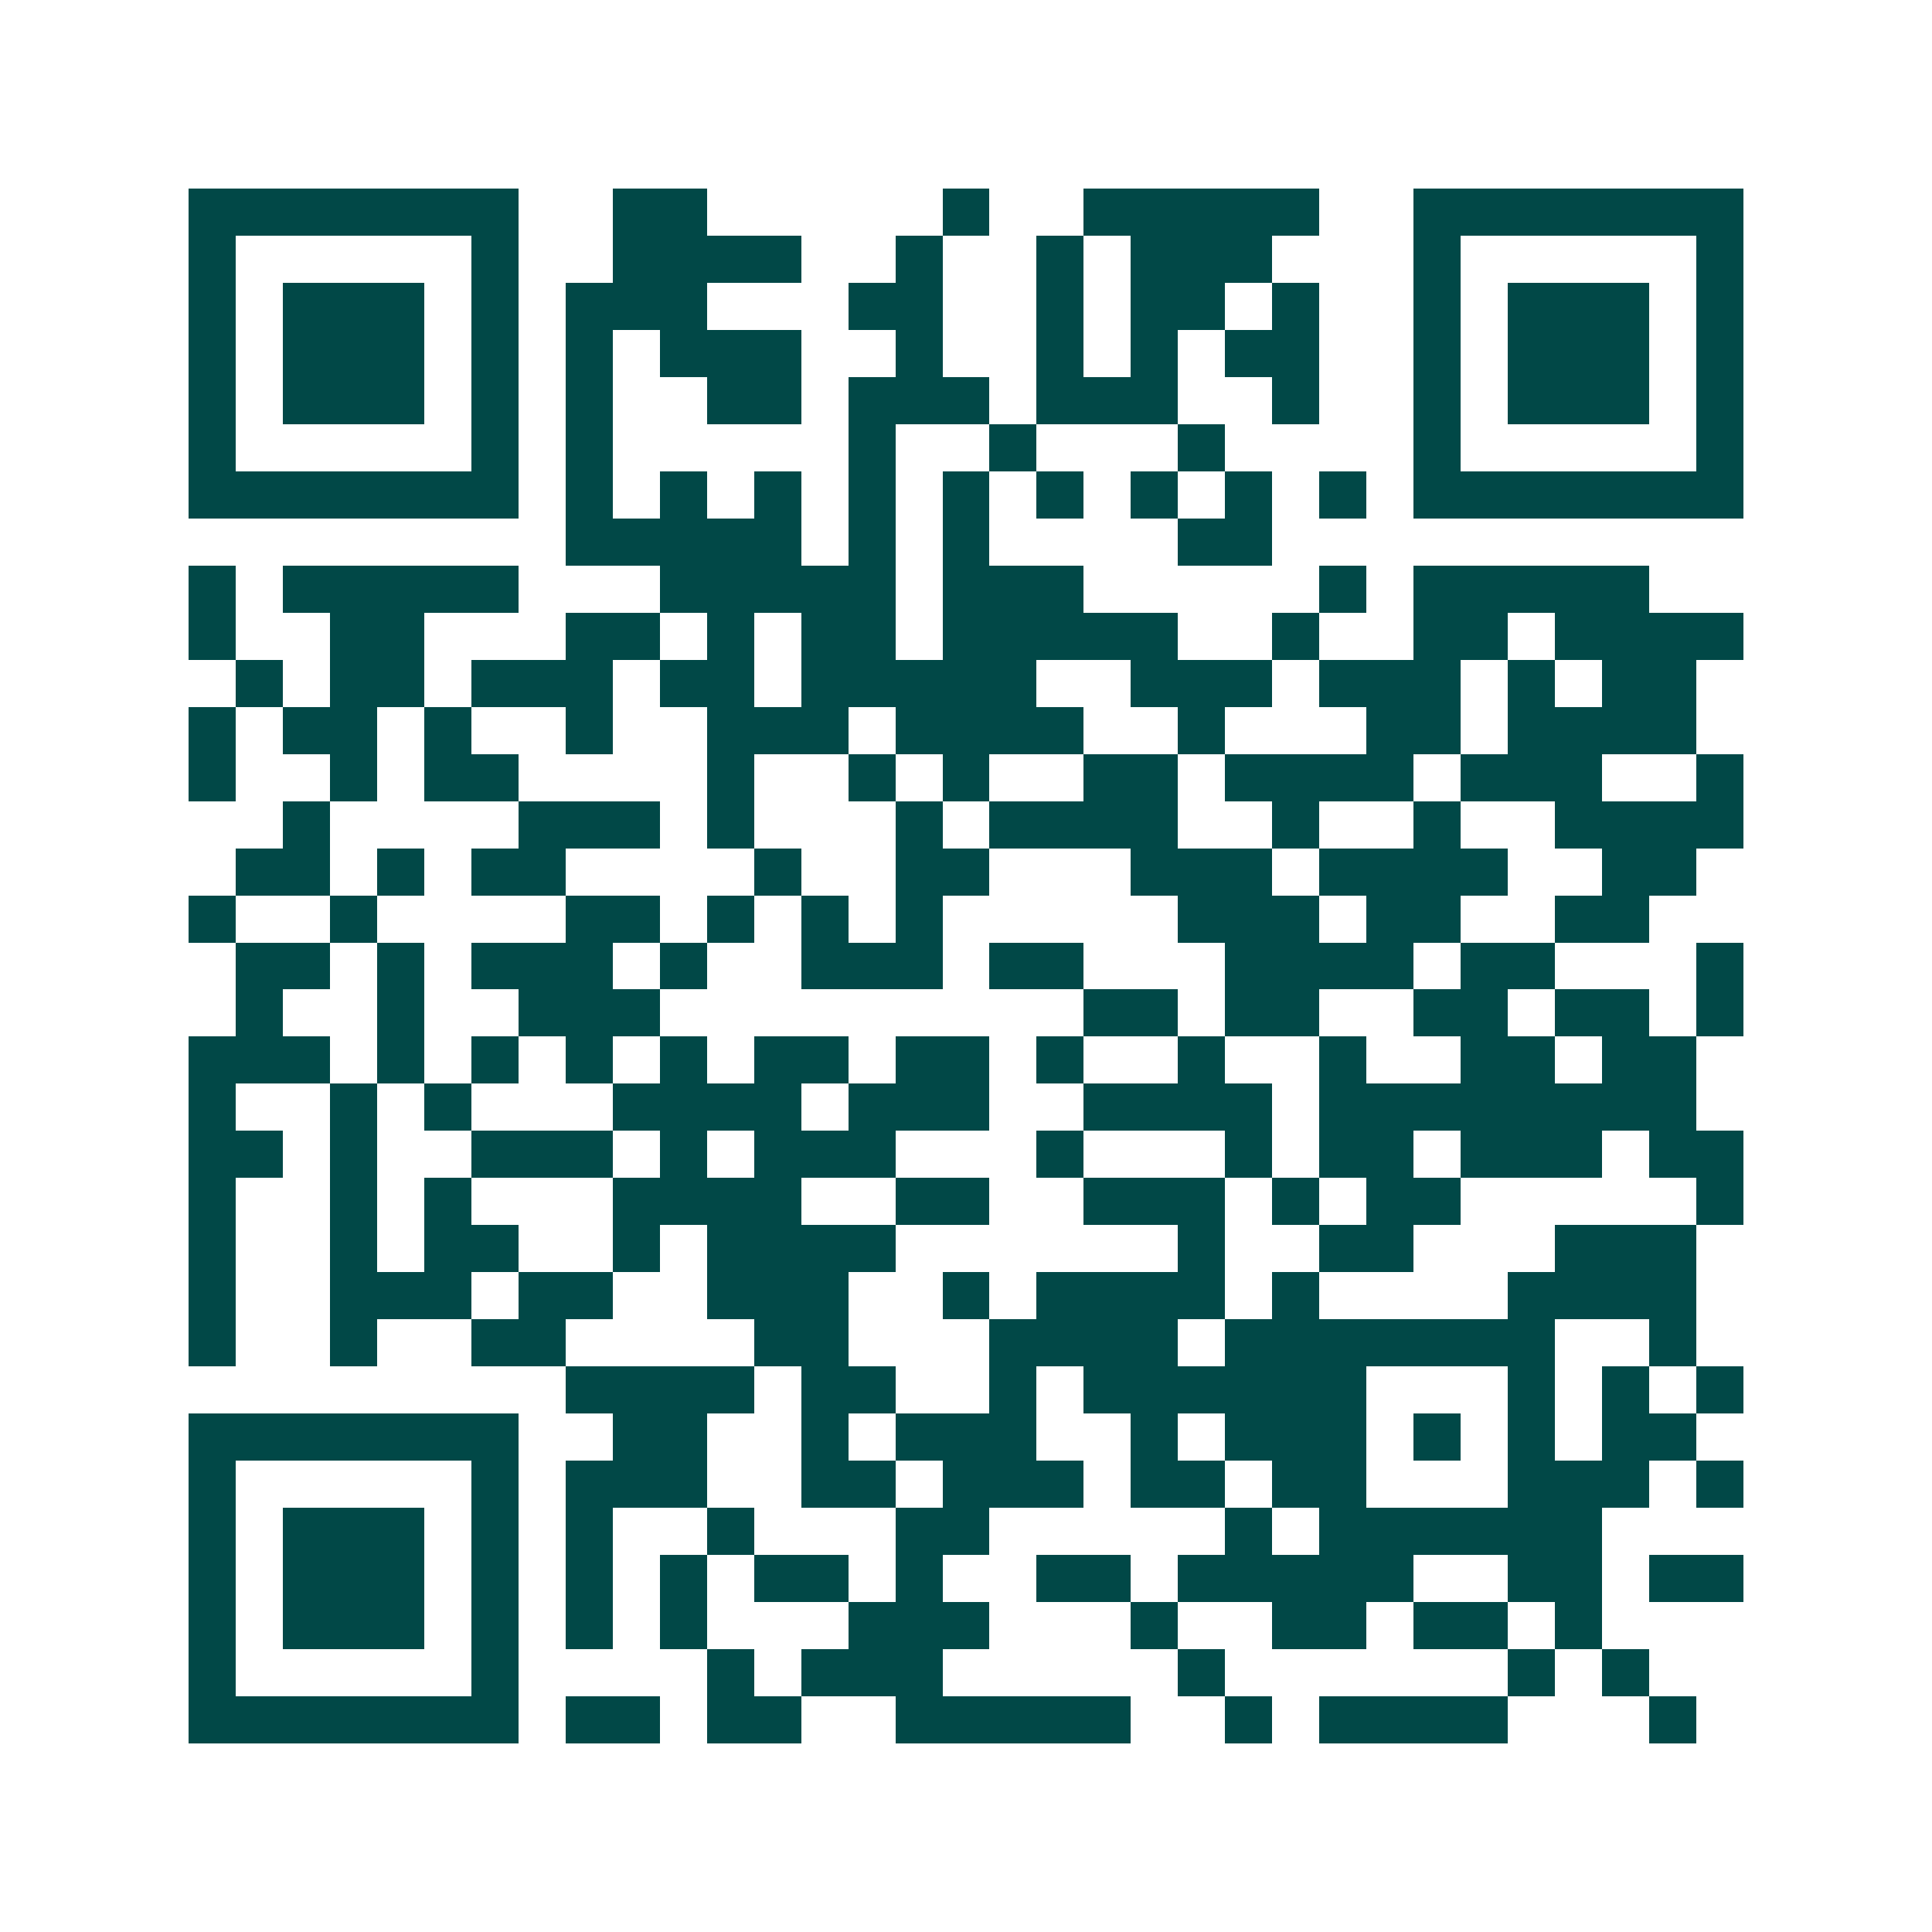 <svg xmlns="http://www.w3.org/2000/svg" width="200" height="200" viewBox="0 0 41 41" shape-rendering="crispEdges"><path fill="#ffffff" d="M0 0h41v41H0z"/><path stroke="#014847" d="M4 4.5h7m2 0h2m5 0h1m2 0h5m2 0h7M4 5.5h1m5 0h1m2 0h4m2 0h1m2 0h1m1 0h3m3 0h1m5 0h1M4 6.5h1m1 0h3m1 0h1m1 0h3m3 0h2m2 0h1m1 0h2m1 0h1m2 0h1m1 0h3m1 0h1M4 7.5h1m1 0h3m1 0h1m1 0h1m1 0h3m2 0h1m2 0h1m1 0h1m1 0h2m2 0h1m1 0h3m1 0h1M4 8.5h1m1 0h3m1 0h1m1 0h1m2 0h2m1 0h3m1 0h3m2 0h1m2 0h1m1 0h3m1 0h1M4 9.5h1m5 0h1m1 0h1m5 0h1m2 0h1m3 0h1m4 0h1m5 0h1M4 10.5h7m1 0h1m1 0h1m1 0h1m1 0h1m1 0h1m1 0h1m1 0h1m1 0h1m1 0h1m1 0h7M12 11.5h5m1 0h1m1 0h1m4 0h2M4 12.5h1m1 0h5m3 0h5m1 0h3m5 0h1m1 0h5M4 13.5h1m2 0h2m3 0h2m1 0h1m1 0h2m1 0h5m2 0h1m2 0h2m1 0h4M5 14.5h1m1 0h2m1 0h3m1 0h2m1 0h5m2 0h3m1 0h3m1 0h1m1 0h2M4 15.5h1m1 0h2m1 0h1m2 0h1m2 0h3m1 0h4m2 0h1m3 0h2m1 0h4M4 16.5h1m2 0h1m1 0h2m4 0h1m2 0h1m1 0h1m2 0h2m1 0h4m1 0h3m2 0h1M6 17.5h1m4 0h3m1 0h1m3 0h1m1 0h4m2 0h1m2 0h1m2 0h4M5 18.5h2m1 0h1m1 0h2m4 0h1m2 0h2m3 0h3m1 0h4m2 0h2M4 19.5h1m2 0h1m4 0h2m1 0h1m1 0h1m1 0h1m5 0h3m1 0h2m2 0h2M5 20.5h2m1 0h1m1 0h3m1 0h1m2 0h3m1 0h2m3 0h4m1 0h2m3 0h1M5 21.5h1m2 0h1m2 0h3m9 0h2m1 0h2m2 0h2m1 0h2m1 0h1M4 22.5h3m1 0h1m1 0h1m1 0h1m1 0h1m1 0h2m1 0h2m1 0h1m2 0h1m2 0h1m2 0h2m1 0h2M4 23.5h1m2 0h1m1 0h1m3 0h4m1 0h3m2 0h4m1 0h8M4 24.5h2m1 0h1m2 0h3m1 0h1m1 0h3m3 0h1m3 0h1m1 0h2m1 0h3m1 0h2M4 25.5h1m2 0h1m1 0h1m3 0h4m2 0h2m2 0h3m1 0h1m1 0h2m5 0h1M4 26.5h1m2 0h1m1 0h2m2 0h1m1 0h4m6 0h1m2 0h2m3 0h3M4 27.5h1m2 0h3m1 0h2m2 0h3m2 0h1m1 0h4m1 0h1m4 0h4M4 28.5h1m2 0h1m2 0h2m4 0h2m3 0h4m1 0h7m2 0h1M12 29.5h4m1 0h2m2 0h1m1 0h6m3 0h1m1 0h1m1 0h1M4 30.5h7m2 0h2m2 0h1m1 0h3m2 0h1m1 0h3m1 0h1m1 0h1m1 0h2M4 31.5h1m5 0h1m1 0h3m2 0h2m1 0h3m1 0h2m1 0h2m3 0h3m1 0h1M4 32.5h1m1 0h3m1 0h1m1 0h1m2 0h1m3 0h2m5 0h1m1 0h6M4 33.5h1m1 0h3m1 0h1m1 0h1m1 0h1m1 0h2m1 0h1m2 0h2m1 0h5m2 0h2m1 0h2M4 34.5h1m1 0h3m1 0h1m1 0h1m1 0h1m3 0h3m3 0h1m2 0h2m1 0h2m1 0h1M4 35.5h1m5 0h1m4 0h1m1 0h3m5 0h1m6 0h1m1 0h1M4 36.5h7m1 0h2m1 0h2m2 0h5m2 0h1m1 0h4m3 0h1"/></svg>
